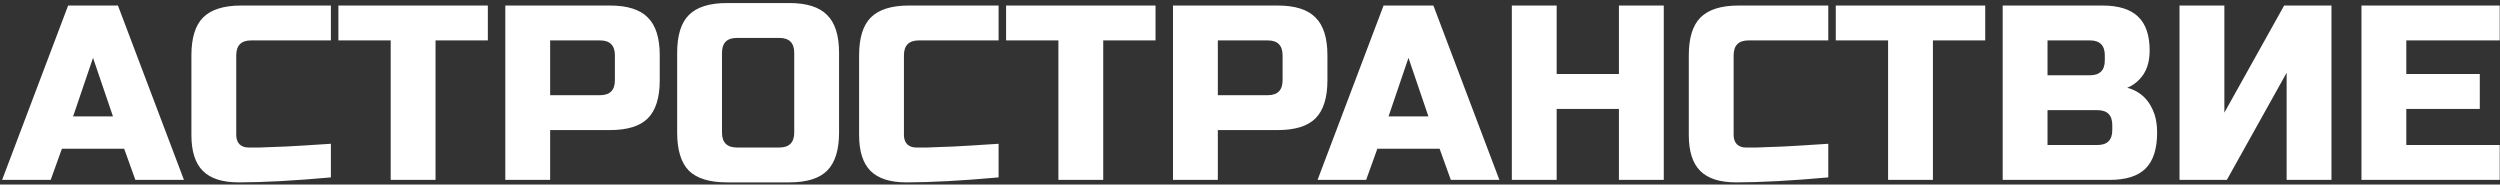 <?xml version="1.0" encoding="UTF-8"?> <svg xmlns="http://www.w3.org/2000/svg" width="542" height="40" viewBox="0 0 542 40" fill="none"><rect x="0" y="0" width="542" height="40" fill="#333333" stroke="none"/><path d="M10.99 39H0.46L14.77 1.2H25.57L39.88 39H29.35L26.92 32.25H13.42L10.99 39ZM15.85 25.23H24.49L20.17 12.54L15.85 25.23ZM71.738 38.46C63.71 39.18 57.05 39.54 51.758 39.54C48.23 39.54 45.638 38.712 43.982 37.056C42.326 35.4 41.498 32.808 41.498 29.28V12C41.498 8.22 42.344 5.484 44.036 3.792C45.764 2.064 48.518 1.2 52.298 1.2H71.738V8.76H54.458C52.298 8.76 51.218 9.84 51.218 12V29.28C51.218 30.108 51.452 30.774 51.92 31.278C52.424 31.746 53.054 31.98 53.81 31.98C54.566 31.98 55.394 31.98 56.294 31.98C57.194 31.944 58.13 31.908 59.102 31.872C60.074 31.836 61.046 31.8 62.018 31.764C63.026 31.728 64.304 31.656 65.852 31.548C67.436 31.44 69.398 31.314 71.738 31.17V38.46ZM94.424 39H84.704V8.76H73.364V1.2H105.764V8.76H94.424V39ZM109.551 1.2H132.231C136.011 1.2 138.747 2.064 140.439 3.792C142.167 5.484 143.031 8.22 143.031 12V17.4C143.031 21.18 142.167 23.934 140.439 25.662C138.747 27.354 136.011 28.2 132.231 28.2H119.271V39H109.551V1.2ZM133.311 12C133.311 9.84 132.231 8.76 130.071 8.76H119.271V20.64H130.071C132.231 20.64 133.311 19.56 133.311 17.4V12ZM172.188 11.46C172.188 9.3 171.108 8.22 168.948 8.22H159.768C157.608 8.22 156.528 9.3 156.528 11.46V28.74C156.528 30.9 157.608 31.98 159.768 31.98H168.948C171.108 31.98 172.188 30.9 172.188 28.74V11.46ZM181.908 28.74C181.908 32.52 181.044 35.274 179.316 37.002C177.624 38.694 174.888 39.54 171.108 39.54H157.608C153.828 39.54 151.074 38.694 149.346 37.002C147.654 35.274 146.808 32.52 146.808 28.74V11.46C146.808 7.68 147.654 4.944 149.346 3.252C151.074 1.524 153.828 0.66 157.608 0.66H171.108C174.888 0.66 177.624 1.524 179.316 3.252C181.044 4.944 181.908 7.68 181.908 11.46V28.74ZM216.494 38.46C208.466 39.18 201.806 39.54 196.514 39.54C192.986 39.54 190.394 38.712 188.738 37.056C187.082 35.4 186.254 32.808 186.254 29.28V12C186.254 8.22 187.1 5.484 188.792 3.792C190.52 2.064 193.274 1.2 197.054 1.2H216.494V8.76H199.214C197.054 8.76 195.974 9.84 195.974 12V29.28C195.974 30.108 196.208 30.774 196.676 31.278C197.18 31.746 197.81 31.98 198.566 31.98C199.322 31.98 200.15 31.98 201.05 31.98C201.95 31.944 202.886 31.908 203.858 31.872C204.83 31.836 205.802 31.8 206.774 31.764C207.782 31.728 209.06 31.656 210.608 31.548C212.192 31.44 214.154 31.314 216.494 31.17V38.46ZM239.18 39H229.46V8.76H218.12V1.2H250.52V8.76H239.18V39ZM254.306 1.2H276.986C280.766 1.2 283.502 2.064 285.194 3.792C286.922 5.484 287.786 8.22 287.786 12V17.4C287.786 21.18 286.922 23.934 285.194 25.662C283.502 27.354 280.766 28.2 276.986 28.2H264.026V39H254.306V1.2ZM278.066 12C278.066 9.84 276.986 8.76 274.826 8.76H264.026V20.64H274.826C276.986 20.64 278.066 19.56 278.066 17.4V12ZM296.178 39H285.647L299.958 1.2H310.758L325.068 39H314.538L312.108 32.25H298.608L296.178 39ZM301.038 25.23H309.678L305.358 12.54L301.038 25.23ZM360.705 39H350.985V23.61H337.485V39H327.765V1.2H337.485V16.05H350.985V1.2H360.705V39ZM396.371 38.46C388.343 39.18 381.683 39.54 376.391 39.54C372.863 39.54 370.271 38.712 368.615 37.056C366.959 35.4 366.131 32.808 366.131 29.28V12C366.131 8.22 366.977 5.484 368.669 3.792C370.397 2.064 373.151 1.2 376.931 1.2H396.371V8.76H379.091C376.931 8.76 375.851 9.84 375.851 12V29.28C375.851 30.108 376.085 30.774 376.553 31.278C377.057 31.746 377.687 31.98 378.443 31.98C379.199 31.98 380.027 31.98 380.927 31.98C381.827 31.944 382.763 31.908 383.735 31.872C384.707 31.836 385.679 31.8 386.651 31.764C387.659 31.728 388.937 31.656 390.485 31.548C392.069 31.44 394.031 31.314 396.371 31.17V38.46ZM419.057 39H409.337V8.76H397.997V1.2H430.397V8.76H419.057V39ZM434.183 1.2H455.783C459.311 1.2 461.903 2.01 463.559 3.63C465.215 5.214 466.043 7.644 466.043 10.92C466.043 13.08 465.575 14.844 464.639 16.212C463.703 17.544 462.551 18.48 461.183 19.02C464.099 19.812 466.079 21.756 467.123 24.852C467.483 25.968 467.663 27.264 467.663 28.74C467.663 32.268 466.835 34.86 465.179 36.516C463.523 38.172 460.931 39 457.403 39H434.183V1.2ZM457.943 27.12C457.943 24.96 456.863 23.88 454.703 23.88H443.903V31.44H454.703C456.863 31.44 457.943 30.36 457.943 28.2V27.12ZM456.323 12C456.323 9.84 455.243 8.76 453.083 8.76H443.903V16.32H453.083C455.243 16.32 456.323 15.24 456.323 13.08V12ZM505.461 39H495.741V15.78L482.781 39H472.521V1.2H482.241V24.42L495.201 1.2H505.461V39ZM541.937 39H511.967V1.2H541.937V8.76H521.687V16.05H537.617V23.61H521.687V31.44H541.937V39Z" fill="white"></path></svg> 